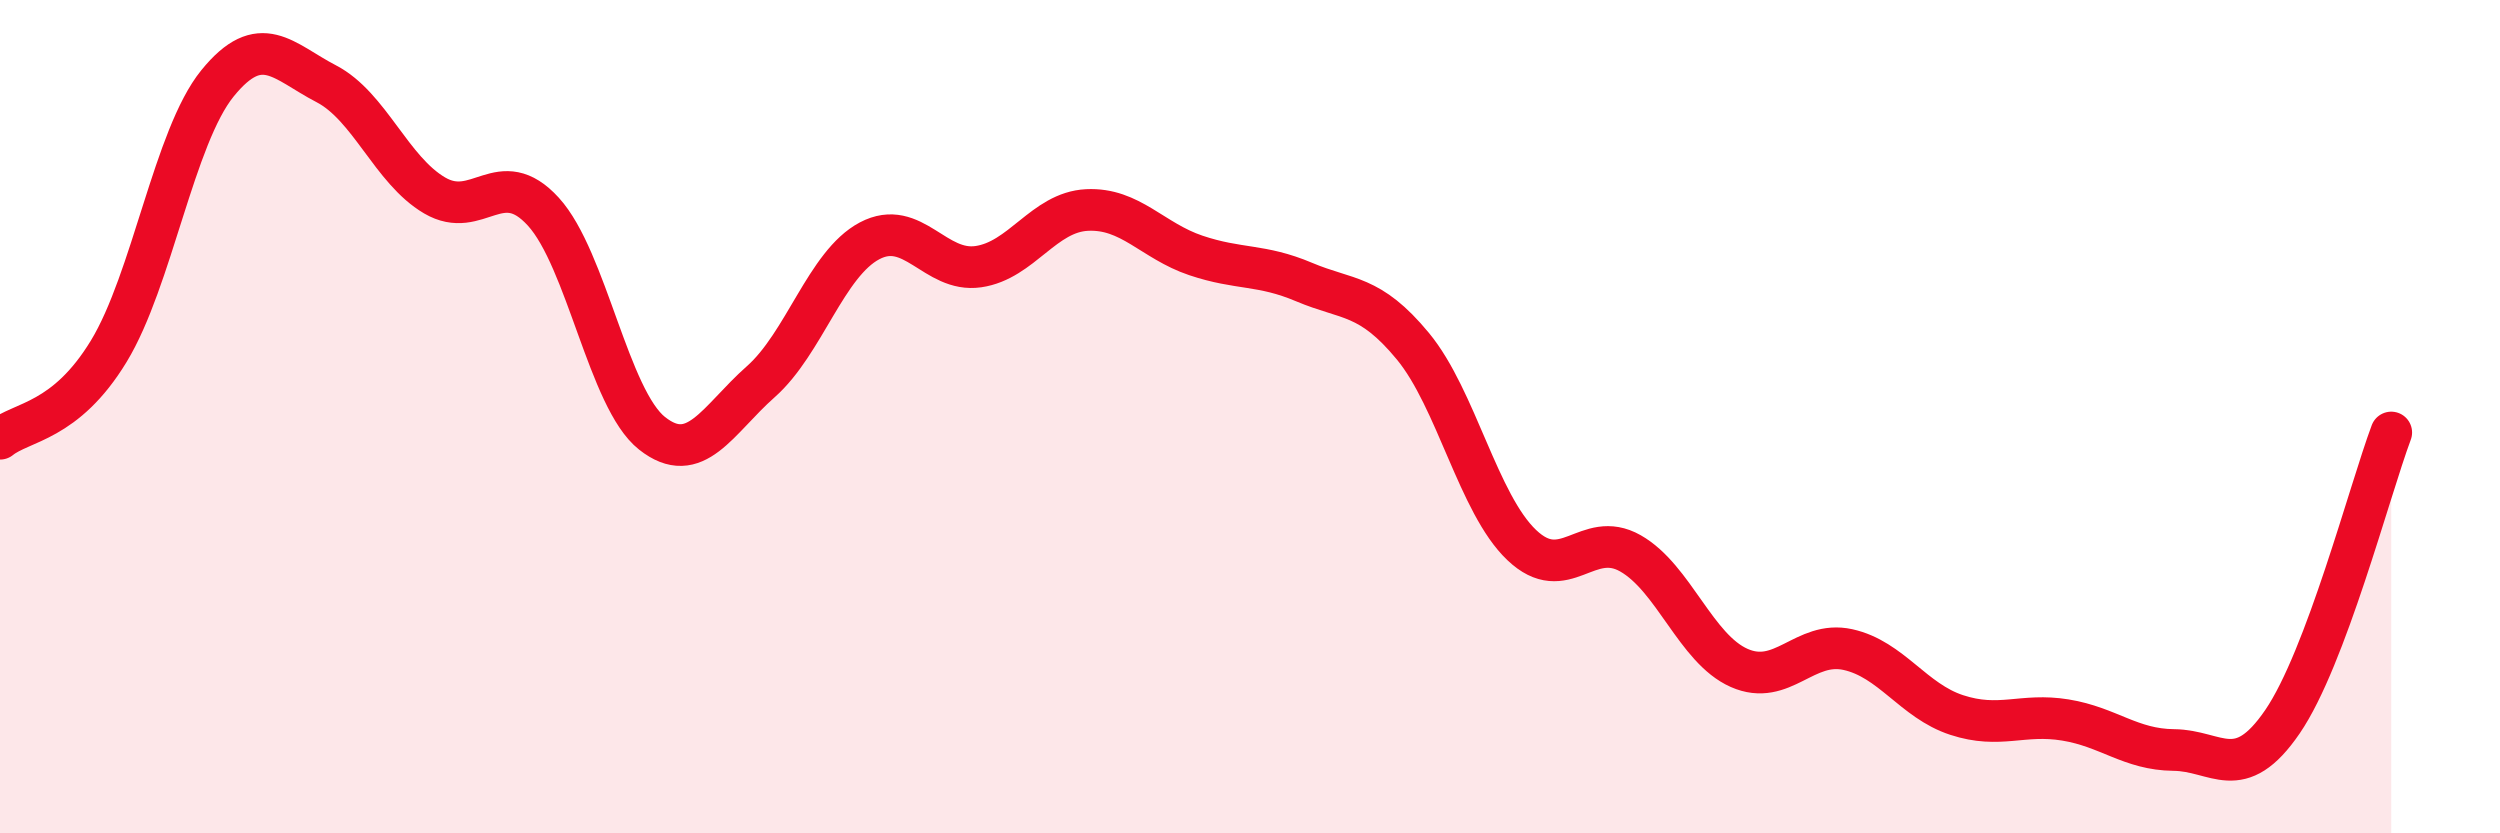 
    <svg width="60" height="20" viewBox="0 0 60 20" xmlns="http://www.w3.org/2000/svg">
      <path
        d="M 0,10.53 C 0.52,10.11 1.57,10.14 2.61,8.43 C 3.65,6.72 4.18,3.28 5.22,2 C 6.26,0.72 6.79,1.47 7.83,2.01 C 8.87,2.55 9.39,4.08 10.43,4.69 C 11.47,5.3 12,3.94 13.04,5.08 C 14.08,6.22 14.61,9.58 15.65,10.4 C 16.69,11.22 17.22,10.08 18.26,9.16 C 19.3,8.24 19.83,6.33 20.87,5.78 C 21.91,5.23 22.44,6.55 23.48,6.4 C 24.52,6.25 25.05,5.09 26.09,5.04 C 27.13,4.99 27.66,5.78 28.7,6.13 C 29.74,6.48 30.26,6.33 31.3,6.77 C 32.34,7.21 32.87,7.05 33.91,8.31 C 34.95,9.57 35.48,12.09 36.52,13.08 C 37.56,14.07 38.09,12.69 39.13,13.28 C 40.17,13.87 40.7,15.57 41.74,16.03 C 42.78,16.49 43.31,15.36 44.35,15.59 C 45.39,15.82 45.92,16.82 46.96,17.16 C 48,17.5 48.53,17.11 49.57,17.28 C 50.61,17.45 51.13,17.99 52.17,18 C 53.21,18.01 53.74,18.84 54.78,17.32 C 55.82,15.8 56.87,11.77 57.39,10.38L57.39 20L0 20Z"
        fill="#EB0A25"
        opacity="0.1"
        stroke-linecap="round"
        stroke-linejoin="round"
      />
      <path
        d="M 0,10.53 C 0.52,10.11 1.57,10.14 2.61,8.43 C 3.65,6.72 4.18,3.28 5.22,2 C 6.26,0.72 6.79,1.47 7.83,2.01 C 8.87,2.55 9.39,4.08 10.43,4.69 C 11.47,5.3 12,3.94 13.04,5.08 C 14.08,6.22 14.61,9.58 15.65,10.4 C 16.69,11.22 17.22,10.08 18.26,9.16 C 19.3,8.24 19.83,6.33 20.87,5.78 C 21.91,5.23 22.44,6.55 23.48,6.4 C 24.52,6.25 25.05,5.09 26.09,5.04 C 27.13,4.99 27.66,5.78 28.7,6.13 C 29.74,6.48 30.26,6.33 31.3,6.77 C 32.34,7.21 32.87,7.05 33.91,8.31 C 34.95,9.57 35.48,12.09 36.52,13.08 C 37.56,14.07 38.09,12.69 39.13,13.28 C 40.17,13.87 40.7,15.57 41.74,16.03 C 42.78,16.49 43.31,15.36 44.35,15.59 C 45.39,15.82 45.92,16.82 46.96,17.16 C 48,17.5 48.53,17.11 49.57,17.28 C 50.61,17.45 51.13,17.99 52.17,18 C 53.21,18.01 53.74,18.84 54.78,17.32 C 55.82,15.8 56.87,11.77 57.39,10.38"
        stroke="#EB0A25"
        stroke-width="1"
        fill="none"
        stroke-linecap="round"
        stroke-linejoin="round"
      />
    </svg>
  